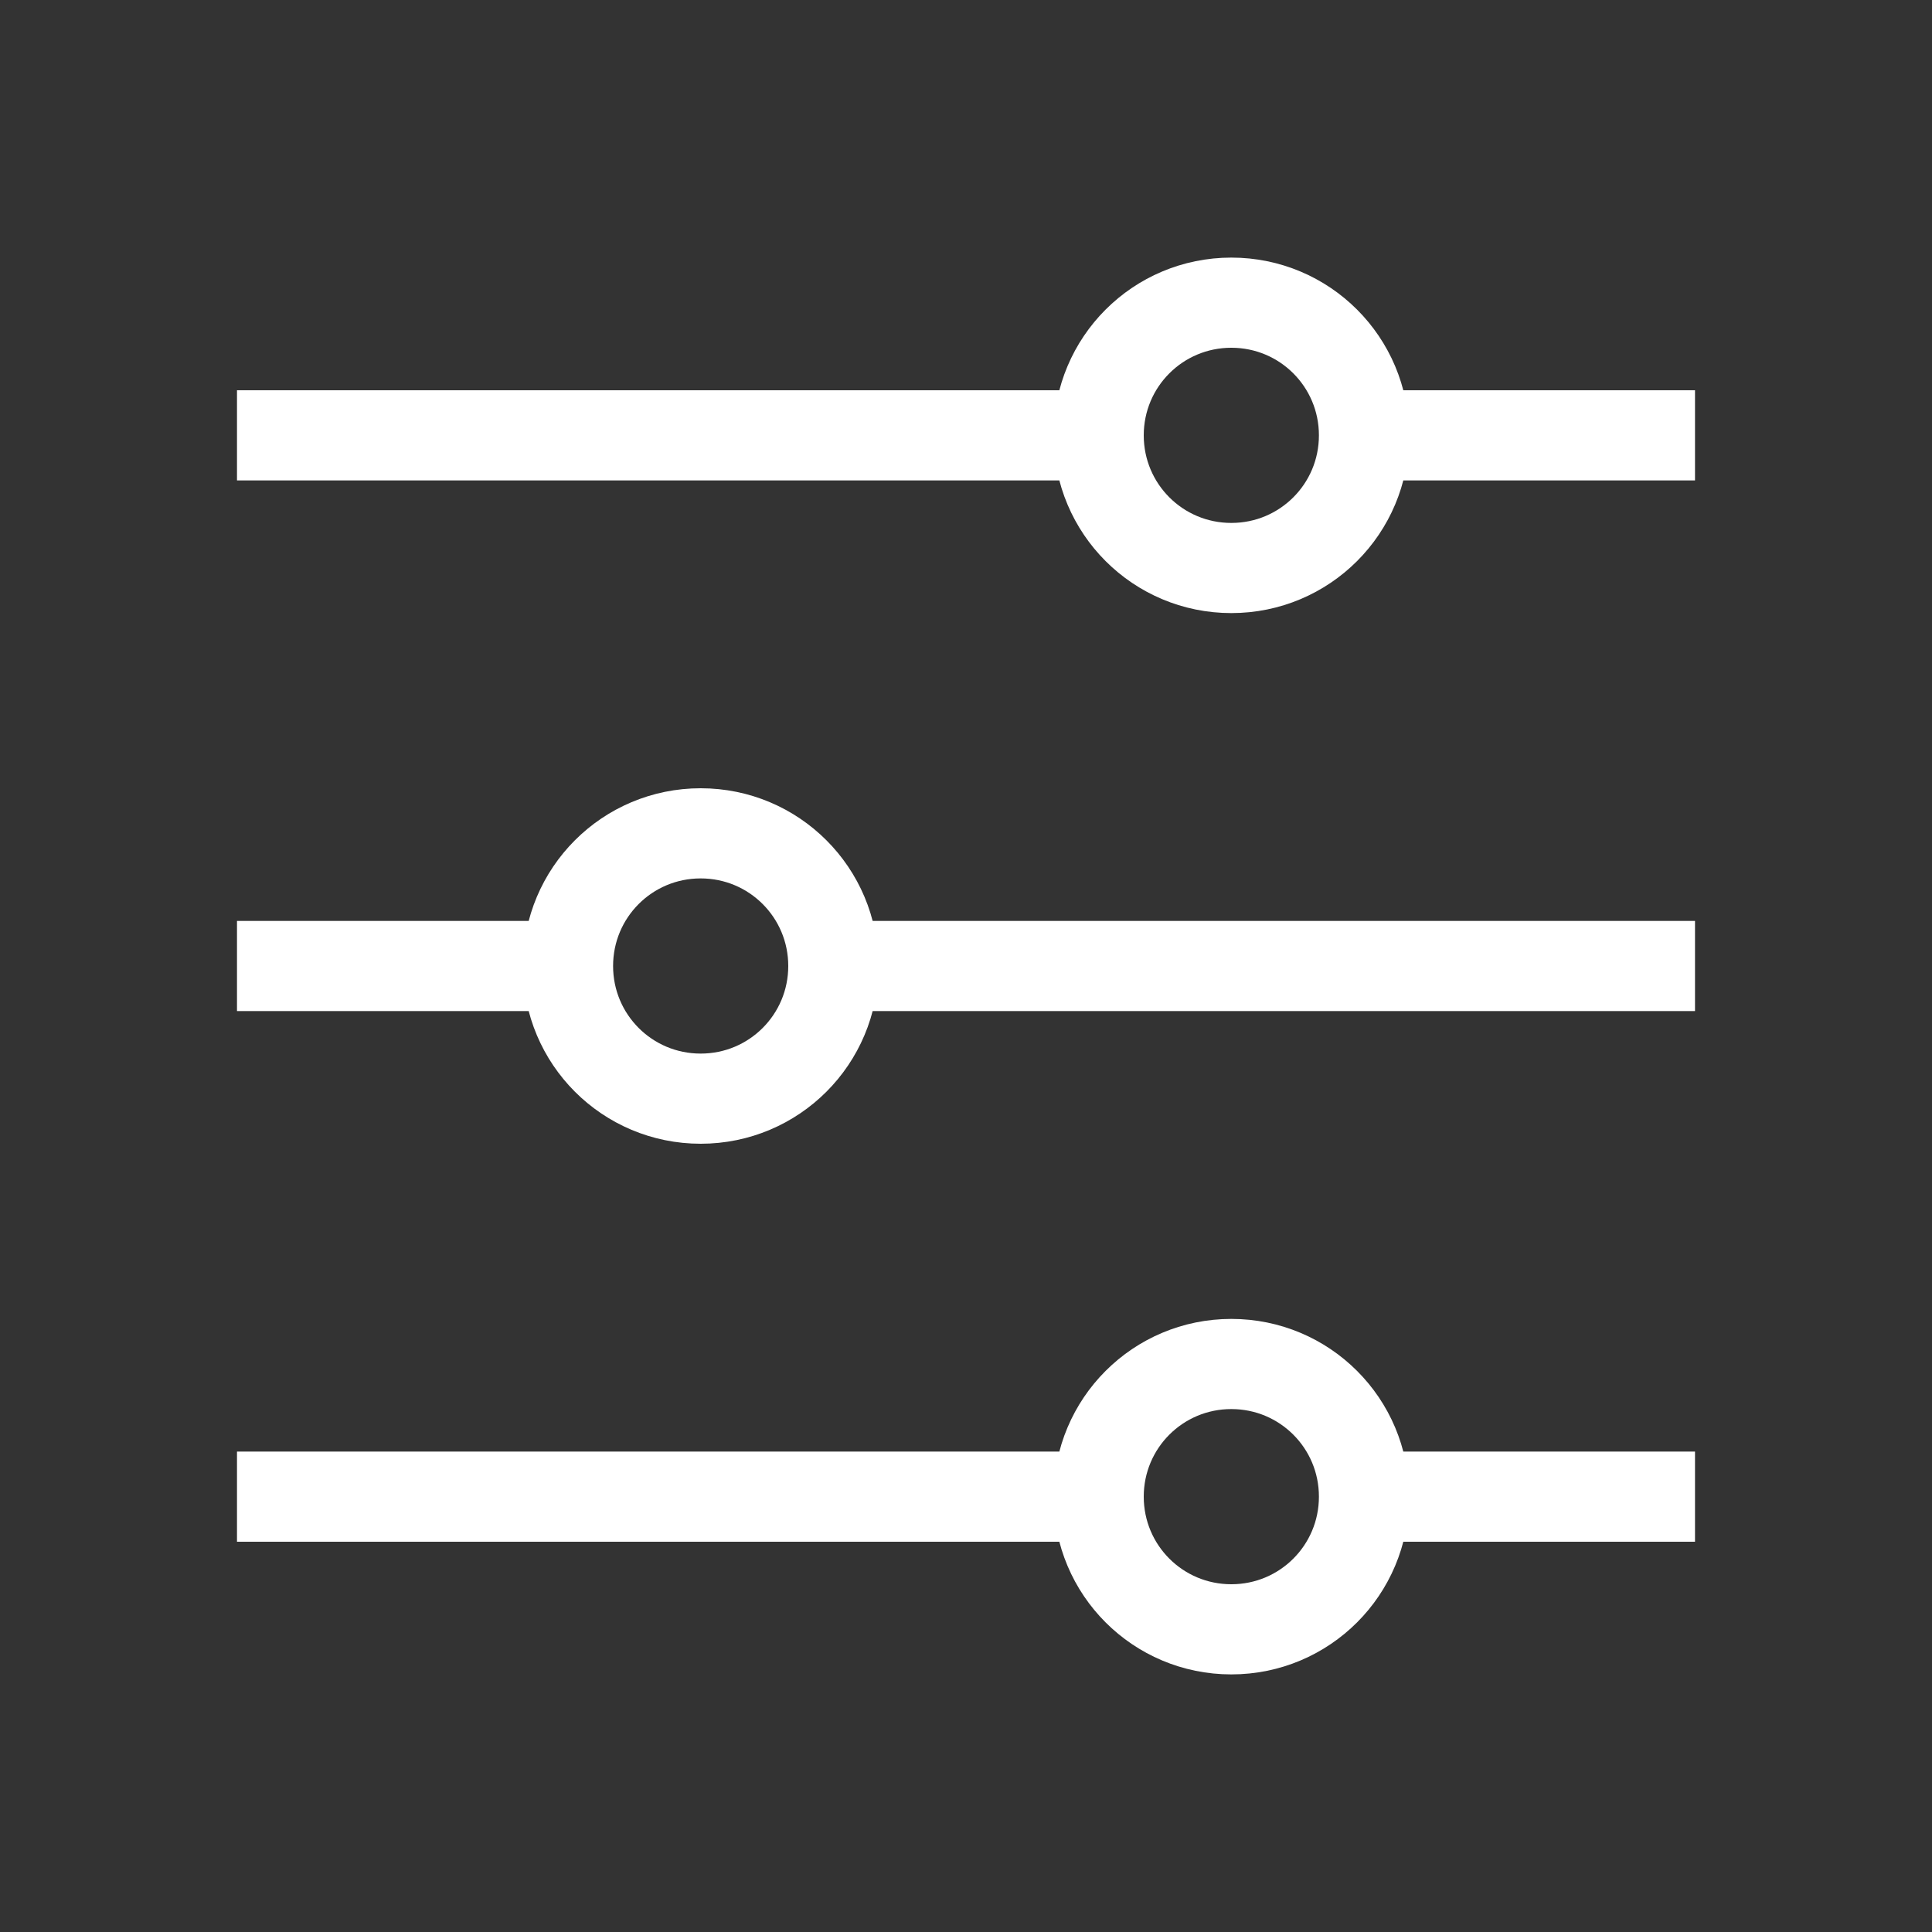 <?xml version="1.0" encoding="utf-8"?>
<!-- Generator: Adobe Illustrator 28.0.0, SVG Export Plug-In . SVG Version: 6.00 Build 0)  -->
<svg version="1.1" id="Layer_1" xmlns="http://www.w3.org/2000/svg" xmlns:xlink="http://www.w3.org/1999/xlink" x="0px" y="0px"
	 viewBox="0 0 150 150" style="enable-background:new 0 0 150 150;" xml:space="preserve">
<rect x="0" y="0" width="150" height="150" fill="#333333" stroke="none"/>
<style type="text/css">
	.st0{fill:none;stroke:#FFFFFF;stroke-width:7;stroke-miterlimit:10;}
</style>
<g>
	<path class="st0" d="M85.3,116.2H18.4 M85.3,116.2c0-5.7,4.6-10.3,10.3-10.3c5.7,0,10.3,4.6,10.3,10.3 M85.3,116.2
		c0,5.7,4.6,10.3,10.3,10.3c5.7,0,10.3-4.6,10.3-10.3 M131.6,116.2h-25.7 M85.3,33.8H18.4 M85.3,33.8c0-5.7,4.6-10.3,10.3-10.3
		c5.7,0,10.3,4.6,10.3,10.3 M85.3,33.8c0,5.7,4.6,10.3,10.3,10.3c5.7,0,10.3-4.6,10.3-10.3 M131.6,33.8h-25.7 M44.1,75H18.4
		 M44.1,75c0-5.7,4.6-10.3,10.3-10.3S64.7,69.3,64.7,75 M44.1,75c0,5.7,4.6,10.3,10.3,10.3S64.7,80.7,64.7,75 M131.6,75H64.7"/>
</g>
</svg>
